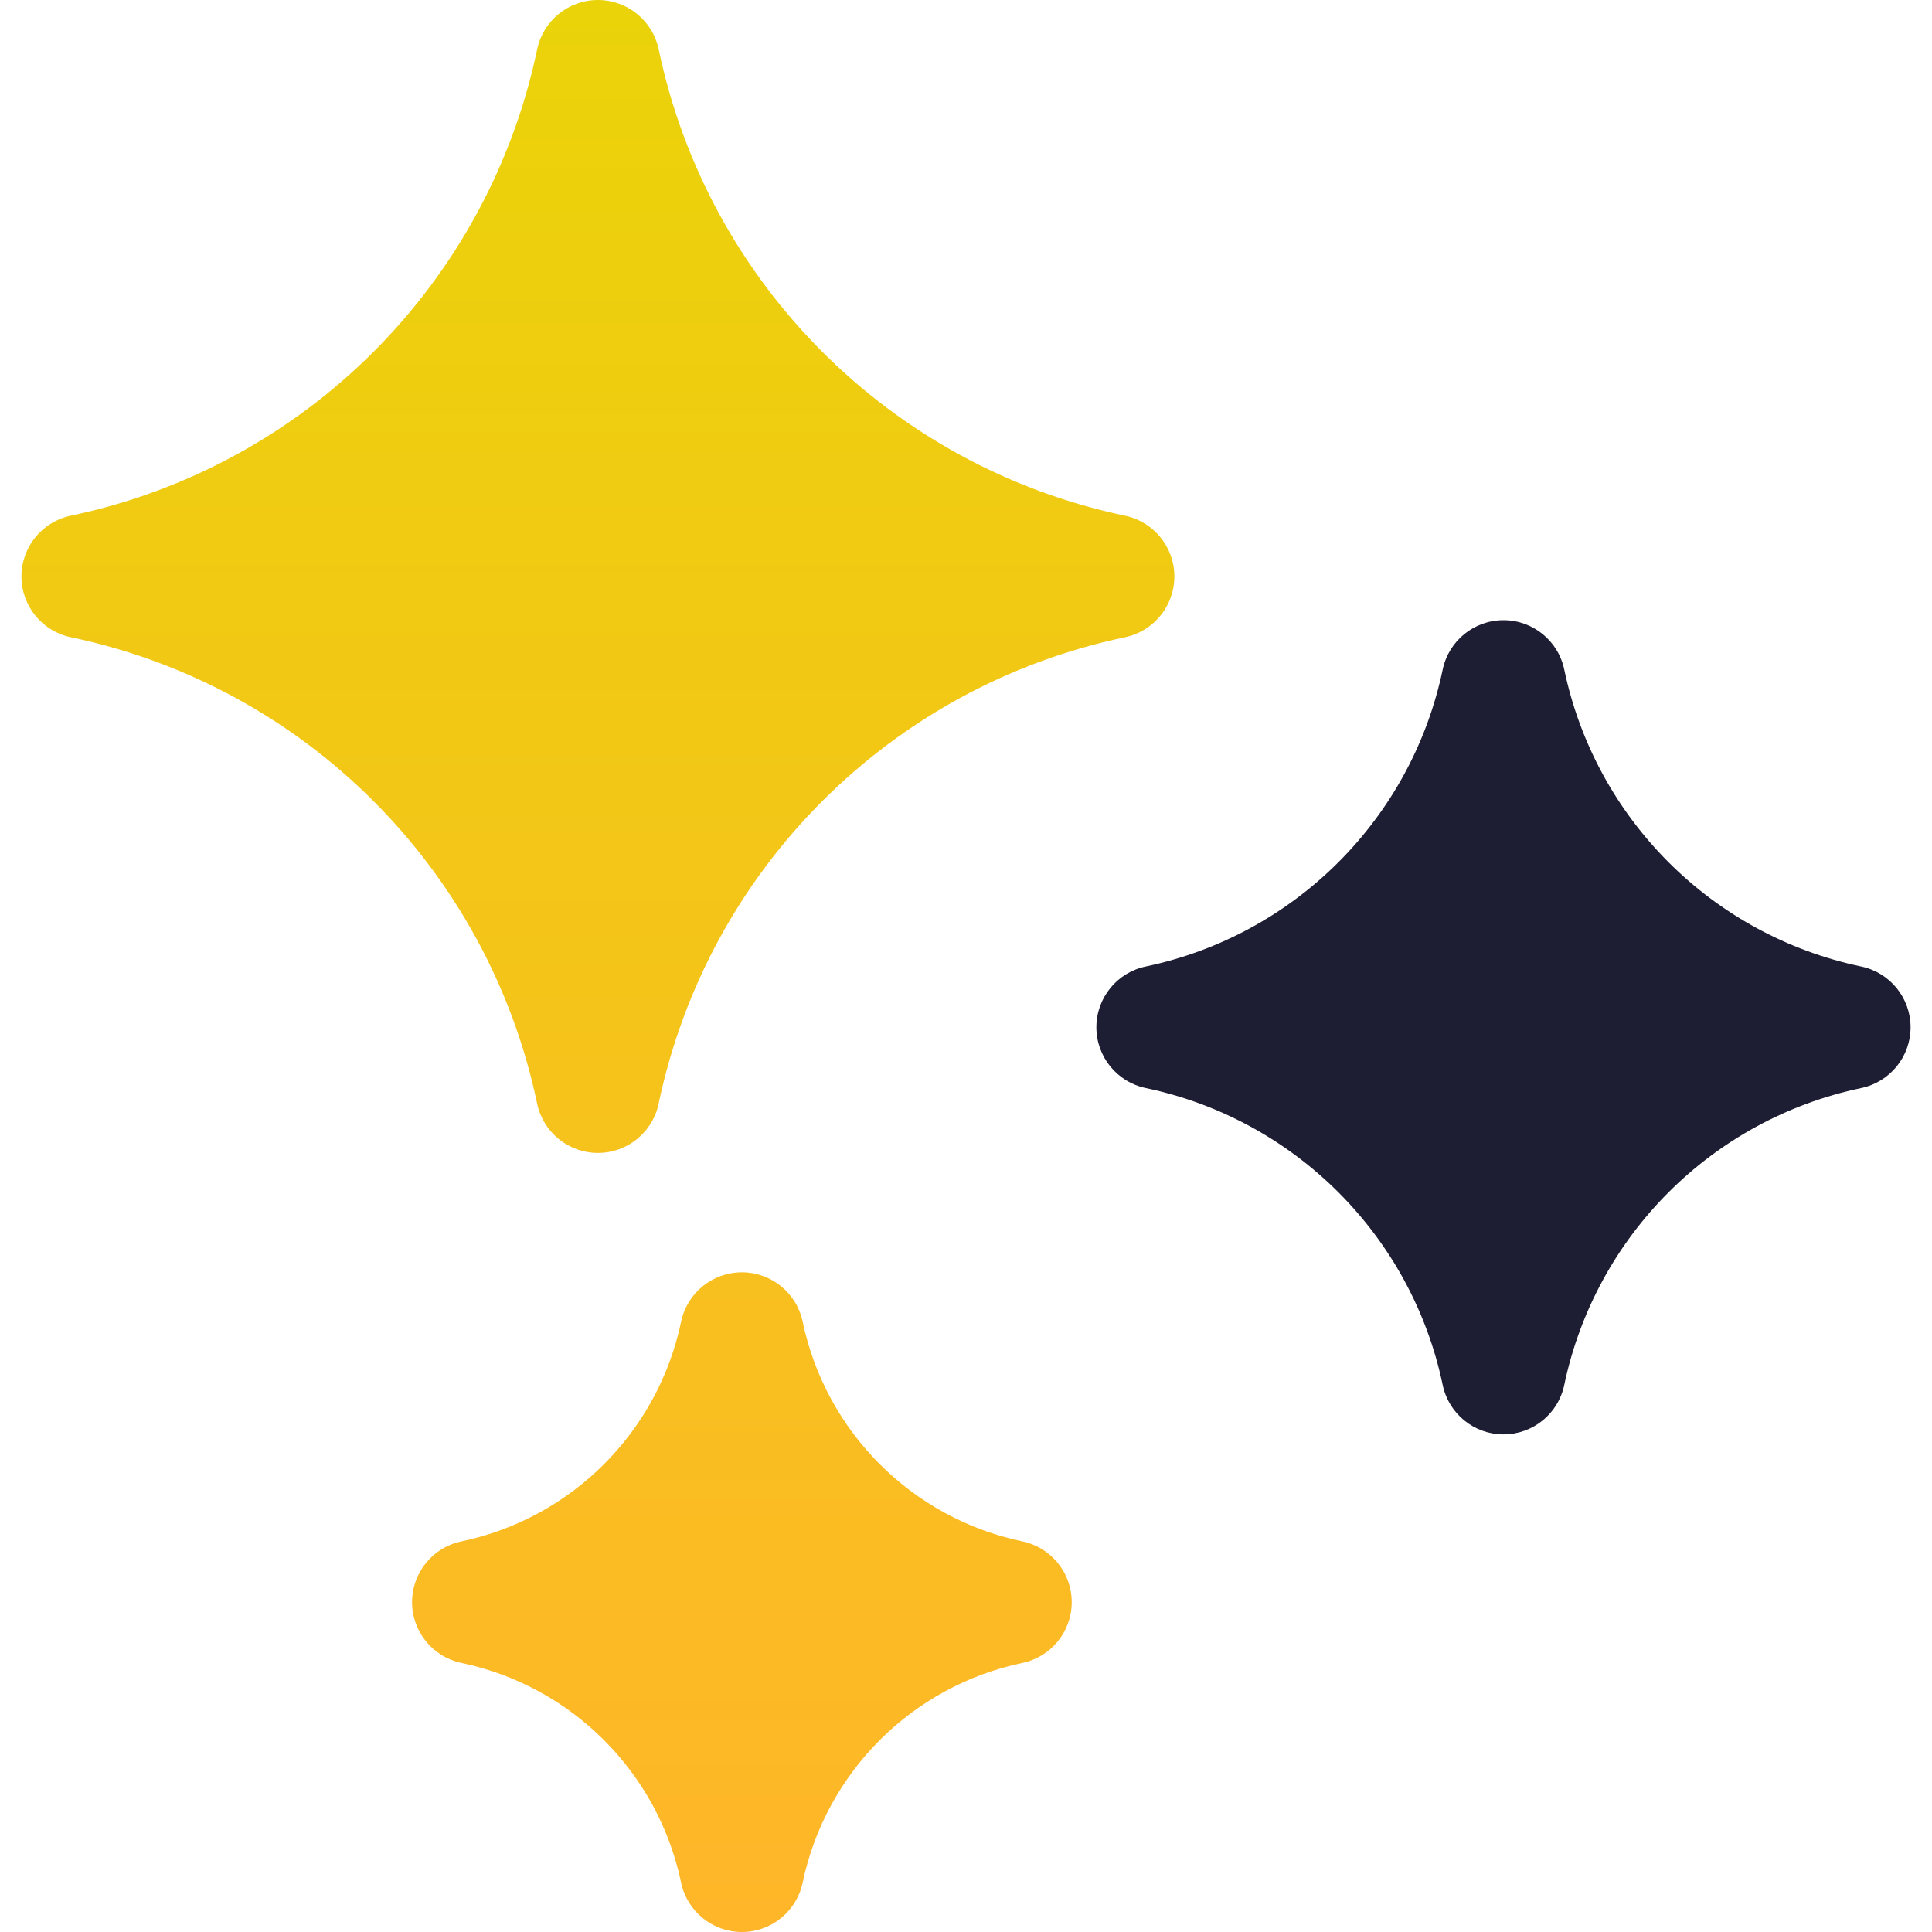 <svg width="120" height="120" viewBox="0 0 120 120" fill="none" xmlns="http://www.w3.org/2000/svg">
<path d="M69.877 32.031C55.331 28.981 43.961 17.612 40.912 3.065C40.537 1.279 38.962 0 37.137 0C35.312 0 33.737 1.279 33.363 3.065C30.314 17.612 18.944 28.981 4.397 32.03C2.611 32.404 1.332 33.98 1.332 35.804C1.332 37.629 2.611 39.205 4.397 39.579C18.944 42.628 30.313 53.998 33.362 68.544C33.736 70.33 35.312 71.61 37.137 71.61C38.961 71.61 40.537 70.331 40.911 68.544C43.96 53.998 55.33 42.628 69.877 39.58C71.663 39.205 72.942 37.63 72.942 35.805C72.942 33.98 71.663 32.405 69.877 32.031Z" fill="url(#paint0_linear_4392_5294)"/>
<path d="M63.502 95.738C56.648 94.302 51.292 88.945 49.855 82.091C49.48 80.305 47.905 79.026 46.08 79.026C44.255 79.026 42.68 80.305 42.306 82.091C40.869 88.945 35.512 94.302 28.658 95.738C26.872 96.112 25.593 97.688 25.593 99.513C25.593 101.337 26.872 102.913 28.658 103.287C35.512 104.724 40.869 110.081 42.306 116.935C42.68 118.721 44.255 120 46.08 120C47.905 120 49.48 118.721 49.854 116.935C51.291 110.081 56.648 104.724 63.502 103.287C65.288 102.913 66.567 101.338 66.567 99.513C66.567 97.688 65.288 96.113 63.502 95.738Z" fill="url(#paint1_linear_4392_5294)"/>
<path d="M115.605 60.032C106.341 58.09 99.1 50.849 97.158 41.585C96.784 39.799 95.209 38.52 93.384 38.52C91.559 38.52 89.984 39.799 89.609 41.585C87.668 50.849 80.427 58.089 71.163 60.031C69.377 60.406 68.098 61.981 68.098 63.806C68.098 65.63 69.377 67.205 71.163 67.58C80.427 69.522 87.667 76.763 89.609 86.026C89.983 87.812 91.558 89.092 93.383 89.092C95.208 89.092 96.784 87.813 97.158 86.026C99.1 76.763 106.341 69.522 115.604 67.58C117.39 67.206 118.67 65.631 118.67 63.806C118.67 61.981 117.39 60.406 115.605 60.032Z" fill="#1D1D33"/>
<defs>
<linearGradient id="paint0_linear_4392_5294" x1="37.137" y1="120" x2="37.137" y2="1.28599e-05" gradientUnits="userSpaceOnUse">
<stop stop-color="#FFB629"/>
<stop offset="1" stop-color="#EAD309"/>
</linearGradient>
<linearGradient id="paint1_linear_4392_5294" x1="37.137" y1="120" x2="37.137" y2="1.28599e-05" gradientUnits="userSpaceOnUse">
<stop stop-color="#FFB629"/>
<stop offset="1" stop-color="#EAD309"/>
</linearGradient>
</defs>
</svg>
